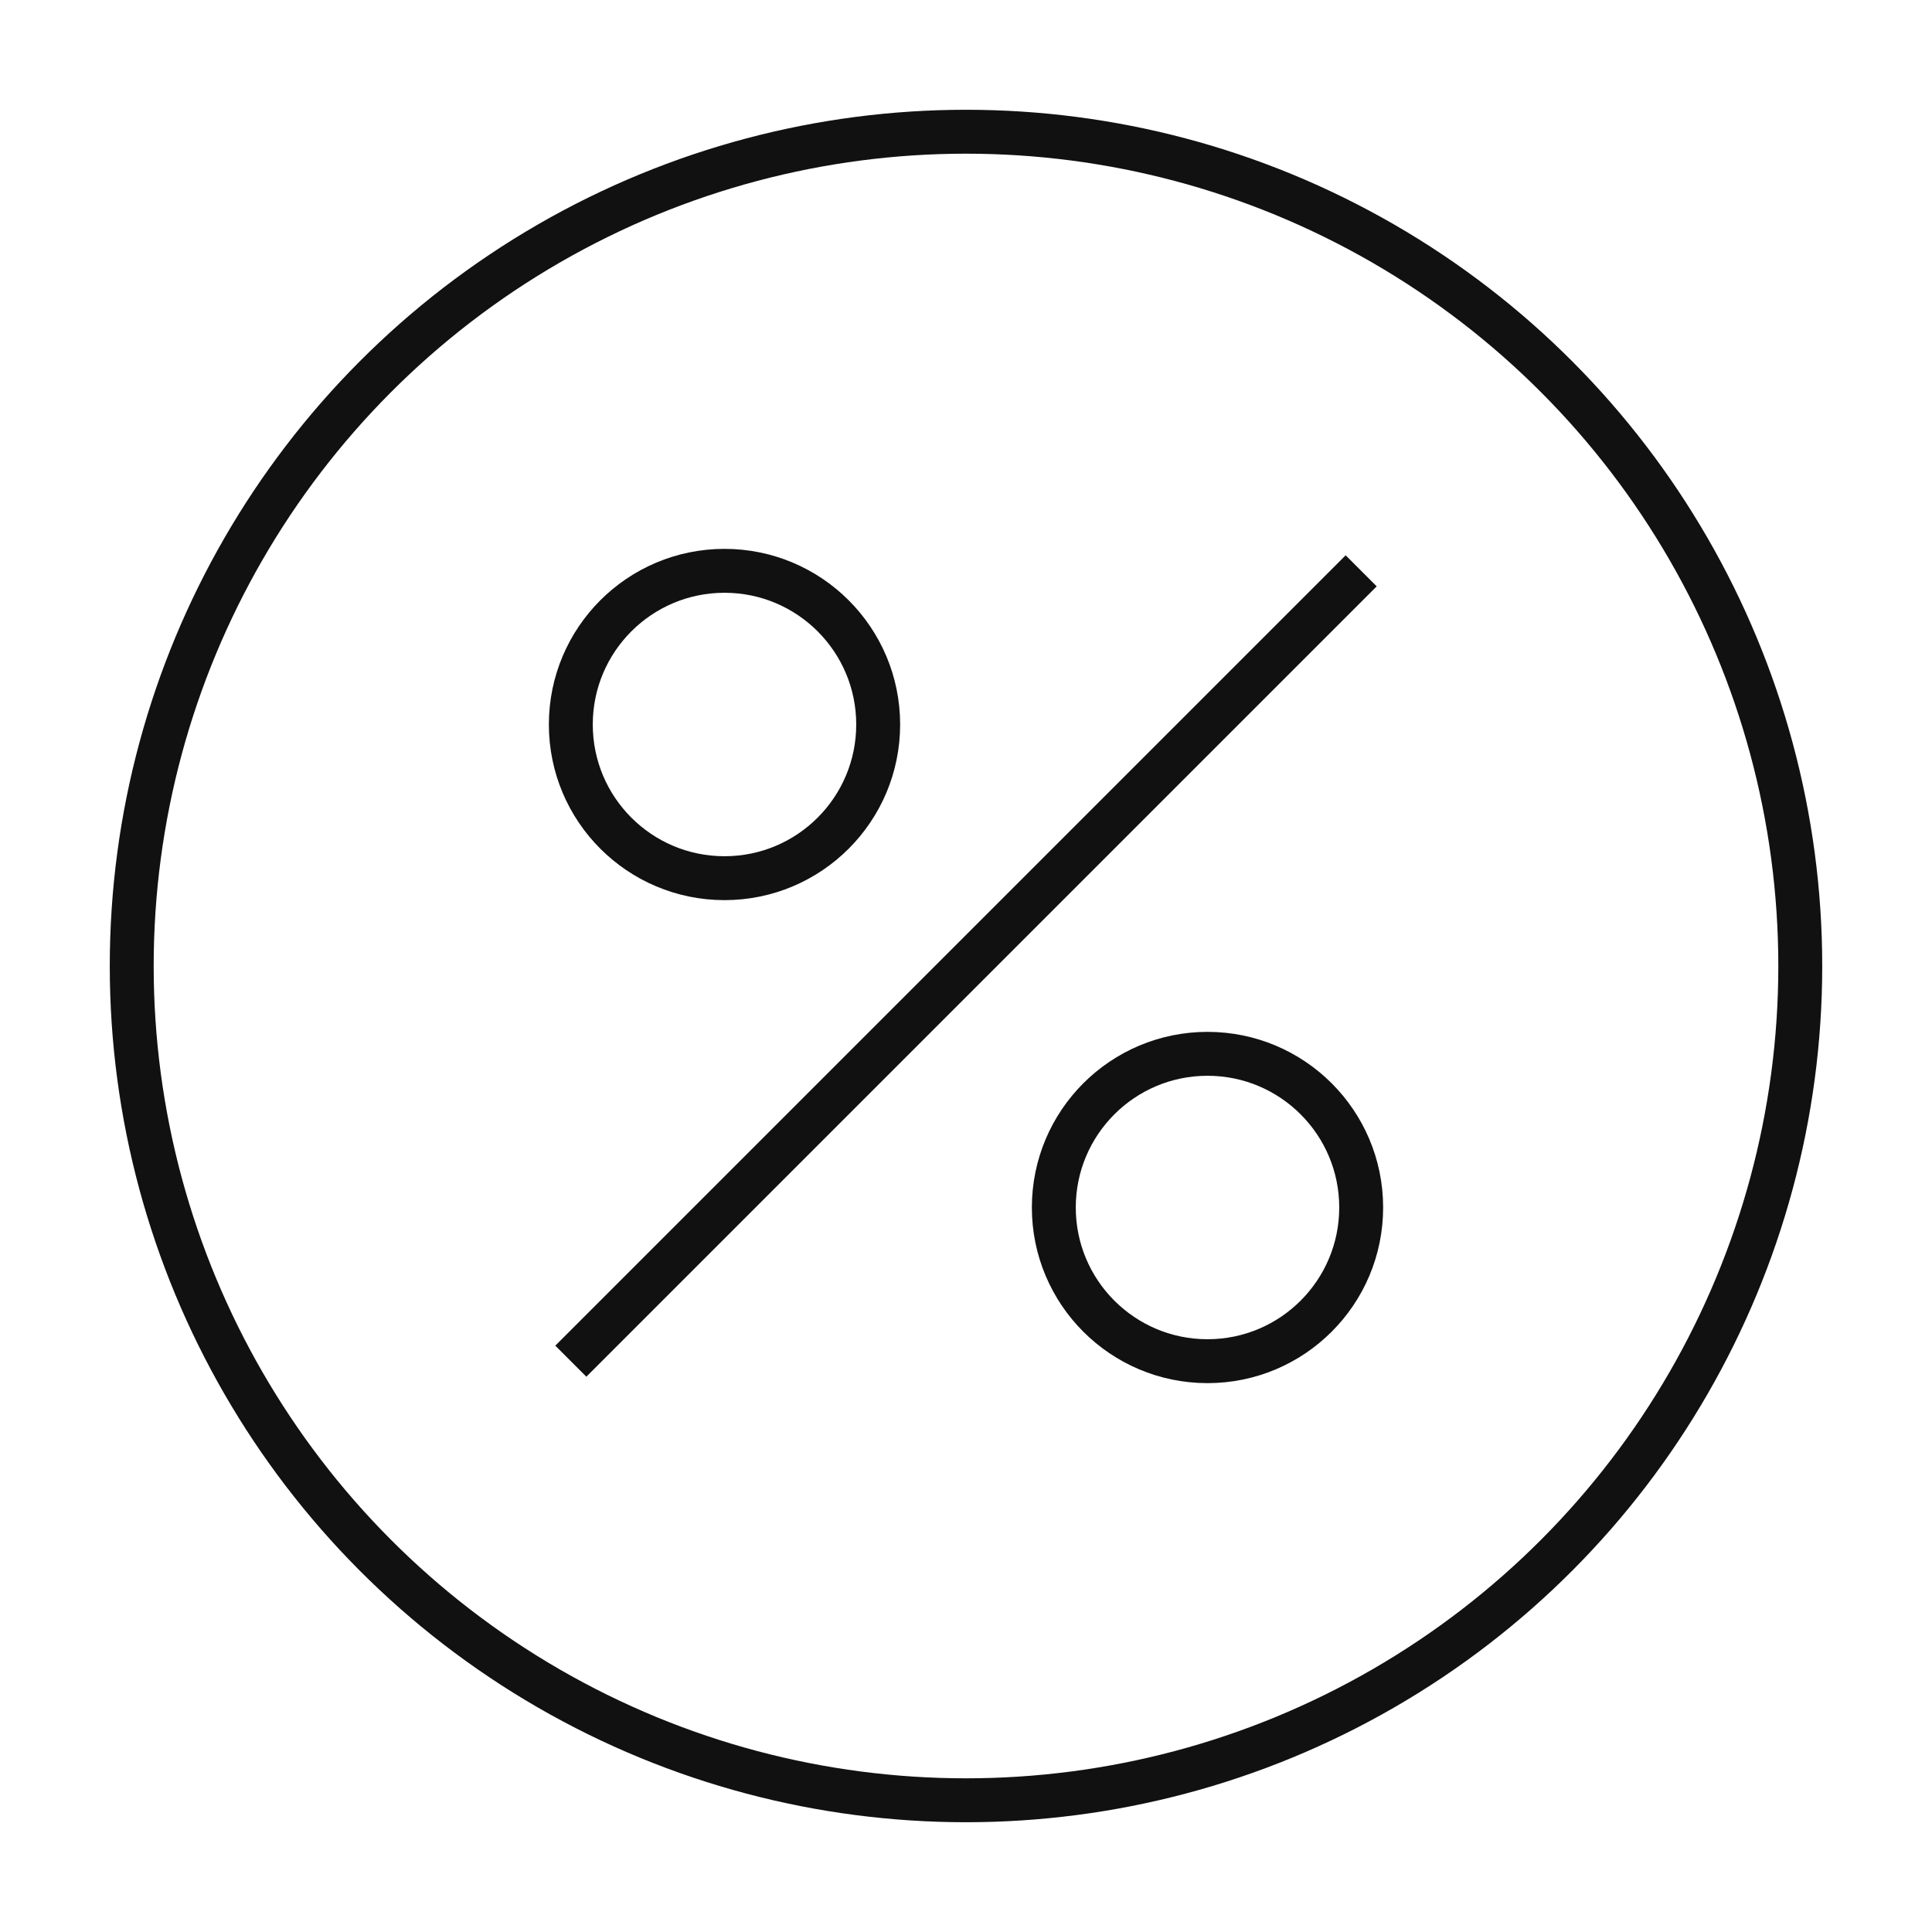<svg xmlns="http://www.w3.org/2000/svg" width="44" height="44" viewBox="0 0 44 44" fill="none">
  <circle cx="22" cy="22" r="19" stroke="#111111"/>
  <path d="M13 31L31 13" stroke="#111111"/>
  <circle cx="16.5" cy="16.5" r="3.5" stroke="#111111"/>
  <circle cx="27.5" cy="27.5" r="3.5" stroke="#111111"/>
</svg>